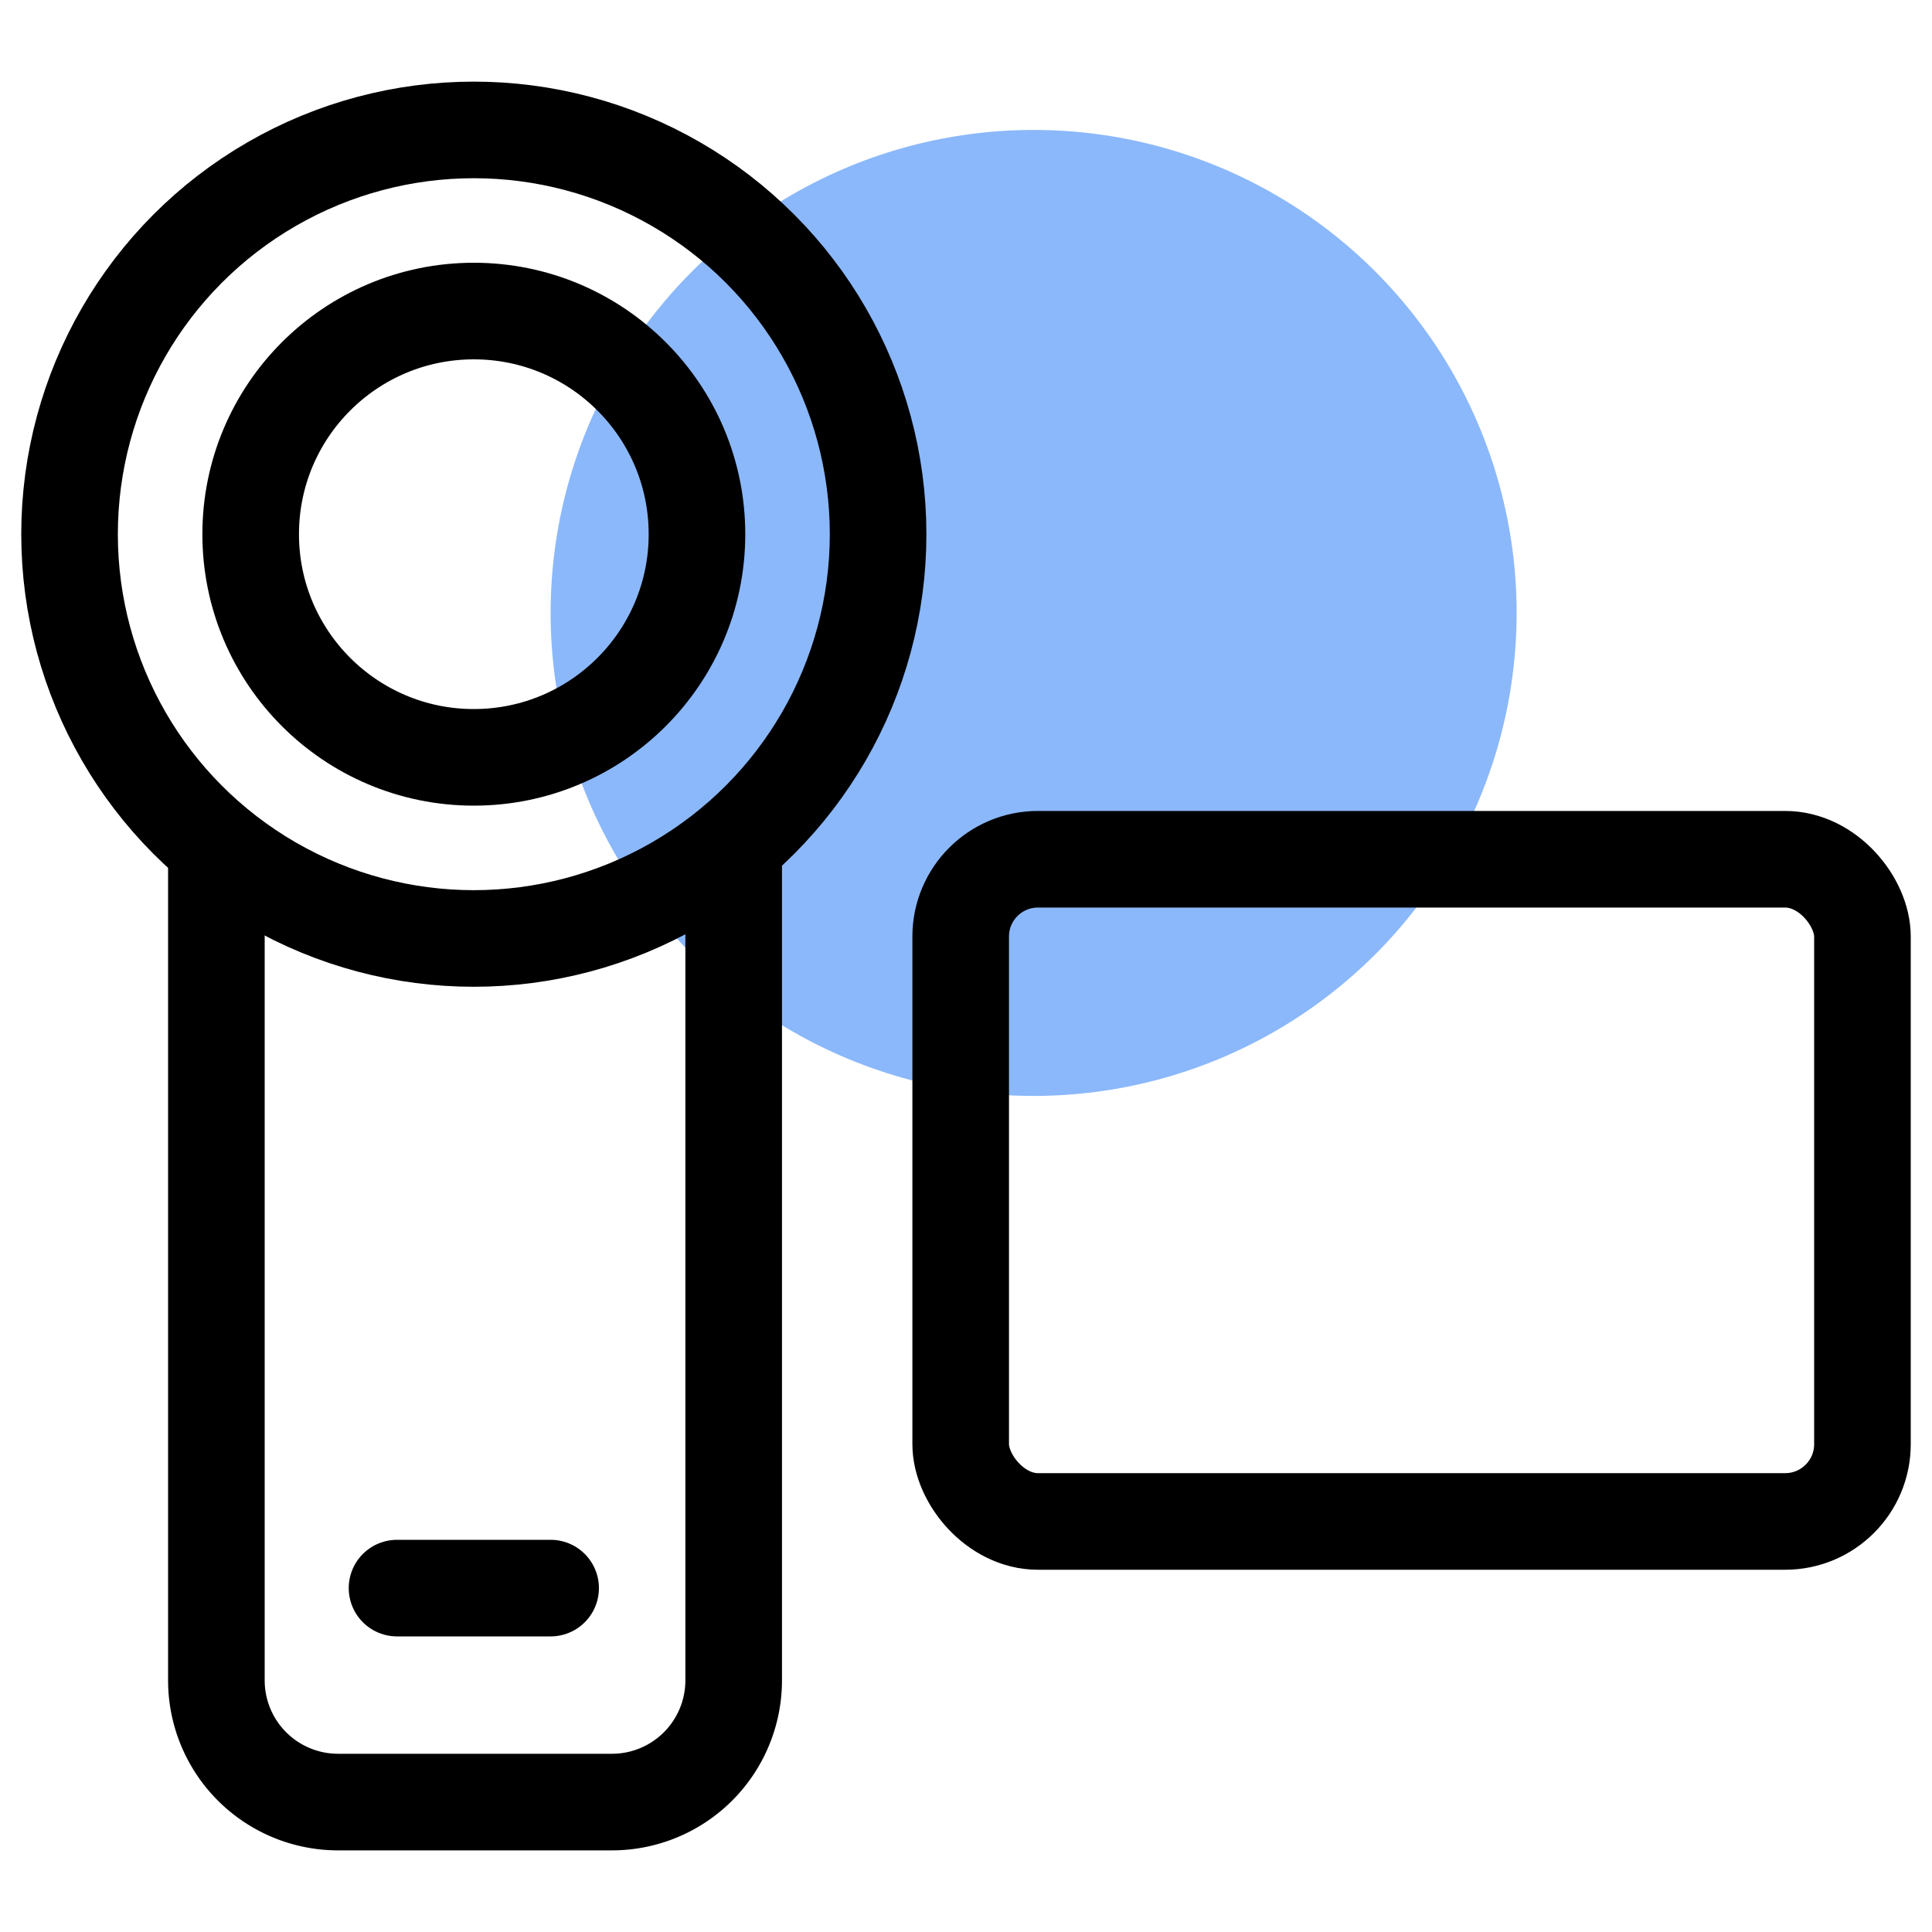 <svg id="Layer_1" data-name="Layer 1" xmlns="http://www.w3.org/2000/svg" viewBox="0 0 40 40"><defs><style>.cls-1{fill:#1973f7;opacity:0.5;}.cls-2,.cls-3{fill:none;stroke:#000;stroke-width:2px;}.cls-2{stroke-linecap:round;stroke-linejoin:round;}.cls-3{stroke-miterlimit:10;}</style></defs><circle class="cls-1" cx="21.4" cy="12.69" r="10"/><circle class="cls-2" cx="9.81" cy="11.06" r="8.37"/><circle class="cls-2" cx="9.81" cy="11.06" r="4.62"/><rect class="cls-3" x="19.89" y="17.79" width="18.67" height="13.71" rx="1.6"/><path class="cls-2" d="M15.19,17.48V34.79a2.52,2.52,0,0,1-2.52,2.52H7a2.52,2.52,0,0,1-2.52-2.52v-17"/><line class="cls-2" x1="8.22" y1="32.88" x2="11.4" y2="32.88"/></svg>